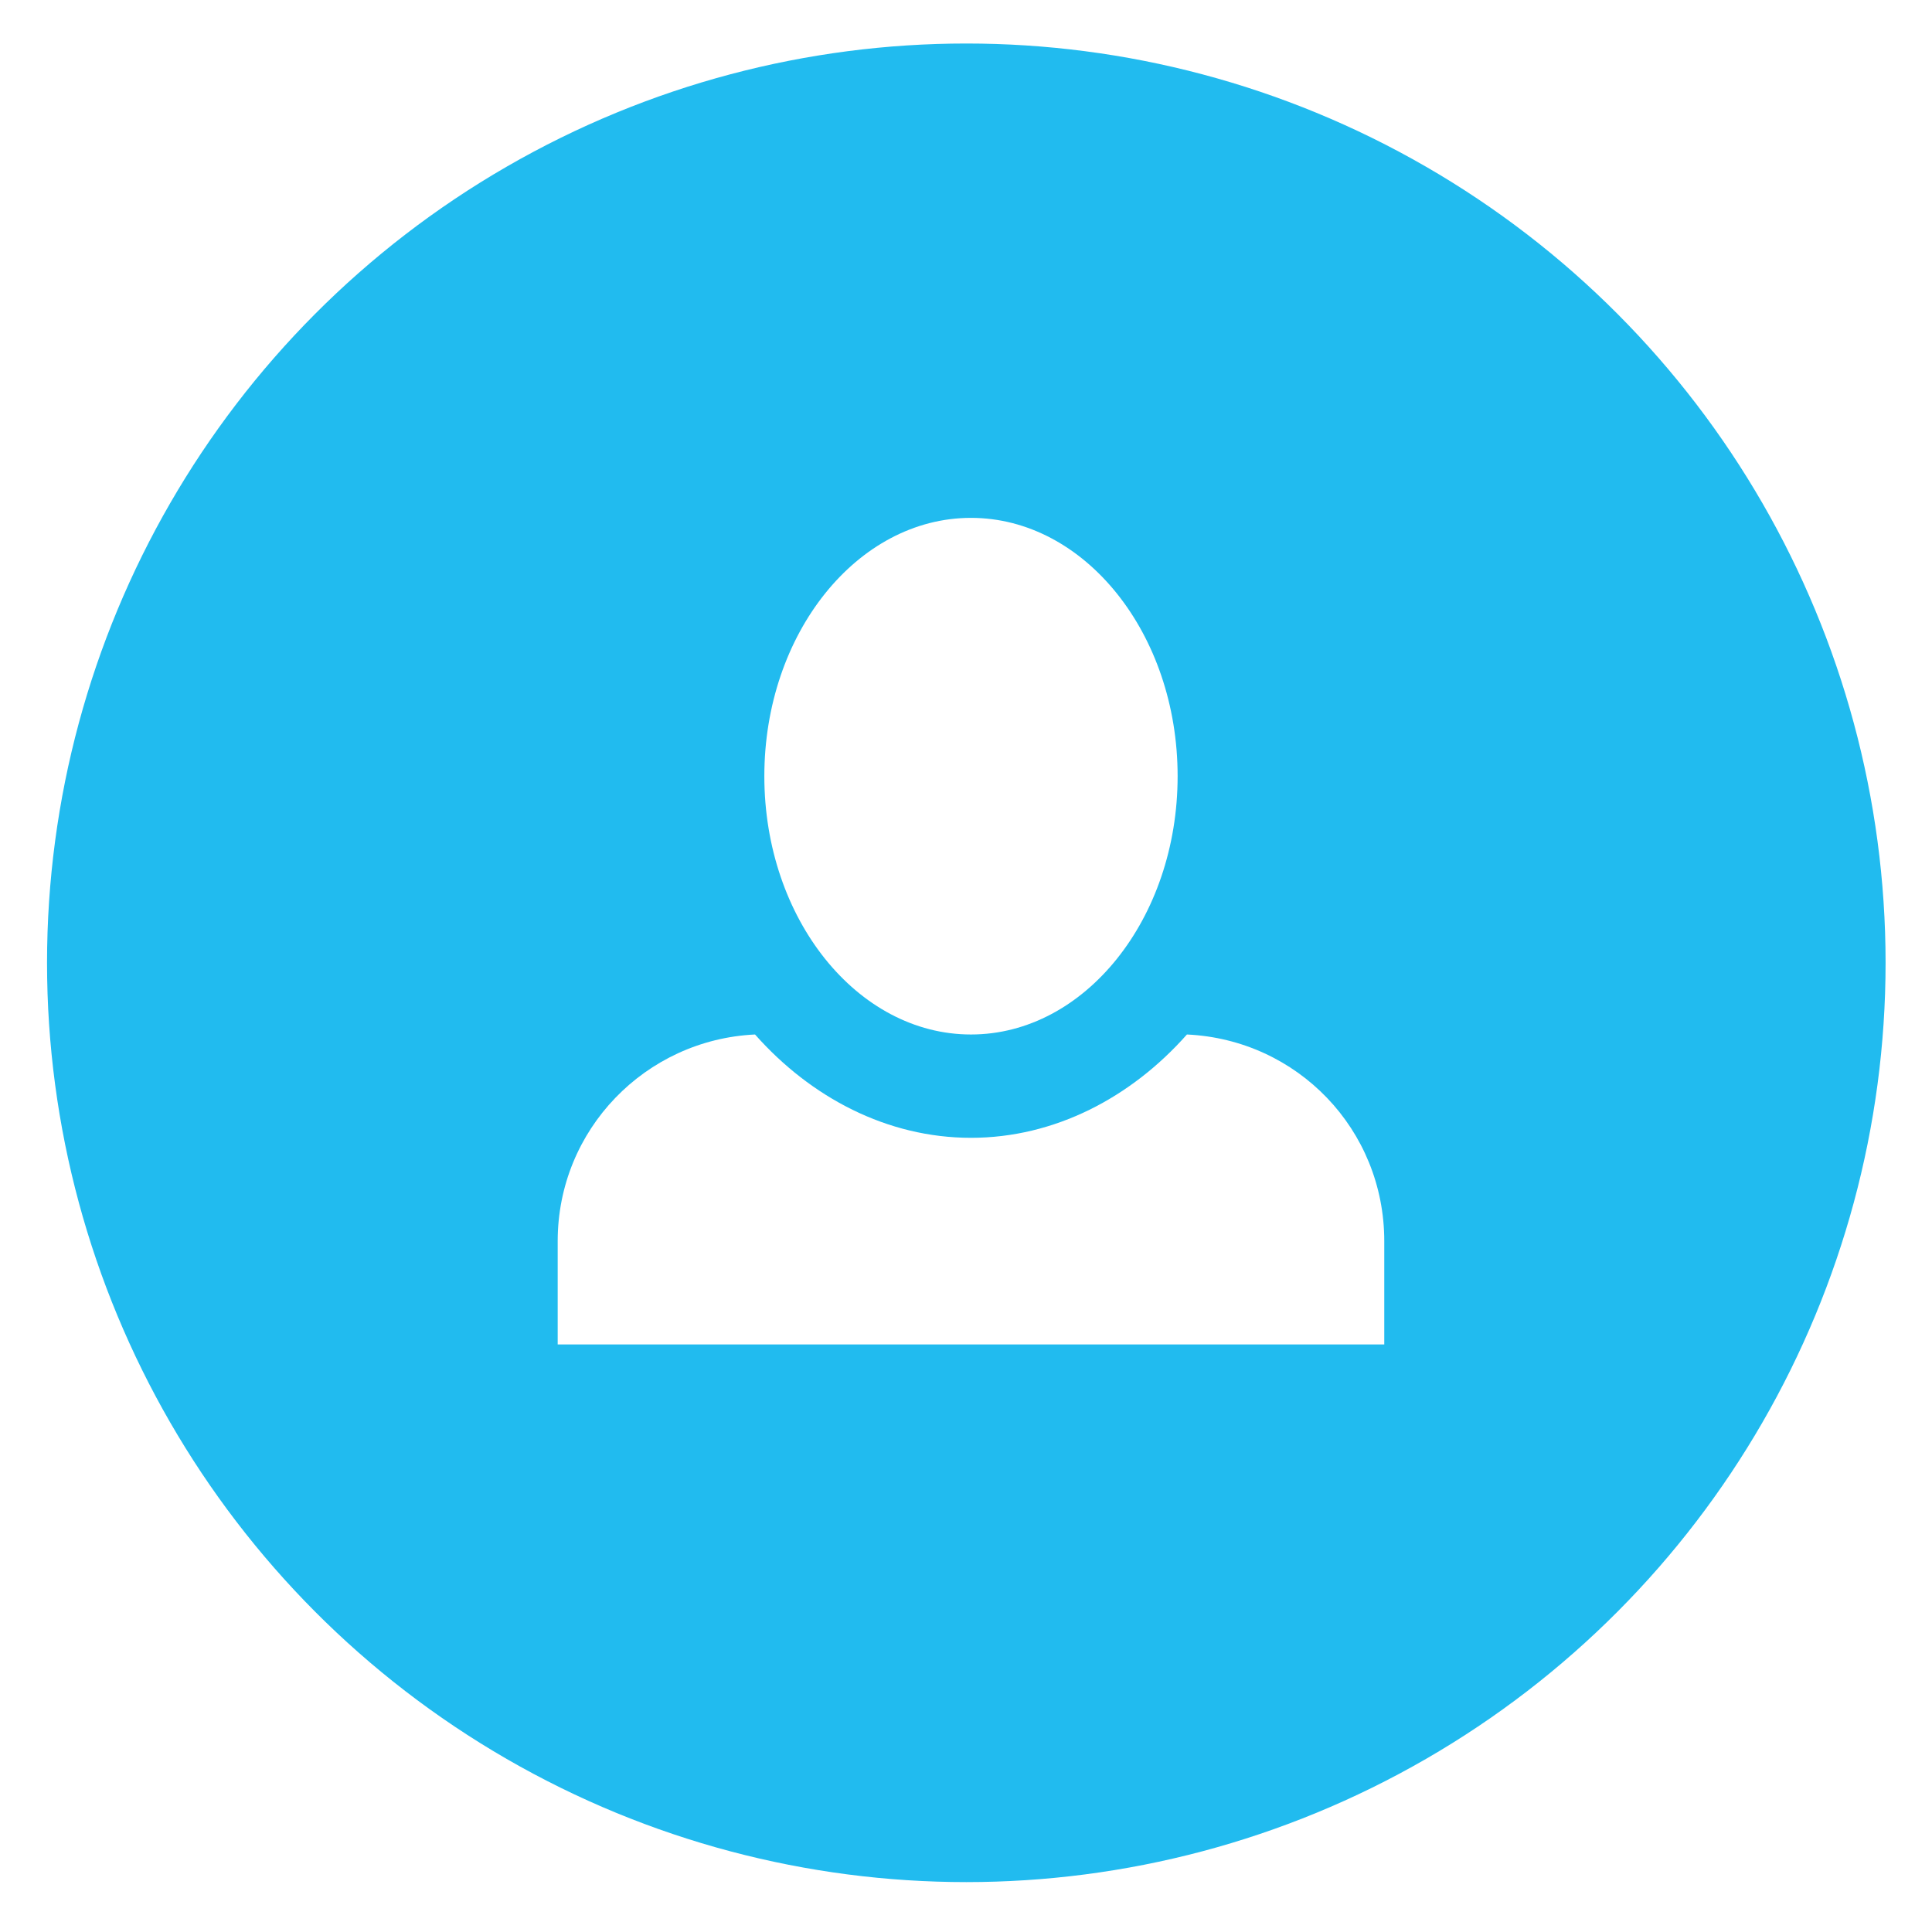 <svg width="194" height="193" viewBox="0 0 194 193" fill="none" xmlns="http://www.w3.org/2000/svg">
<g filter="url(#filter0_d_507_89)">
<circle cx="97.031" cy="92.677" r="92.308" fill="#21BBEF"/>
</g>
<g clip-path="url(#clip0_507_89)">
<path d="M97.5 52C86.088 52 76.75 63.62 76.75 77.938C76.75 92.255 86.088 103.875 97.5 103.875C108.912 103.875 118.25 92.255 118.25 77.938C118.25 63.62 108.912 52 97.5 52ZM75.816 103.875C64.819 104.394 56 113.42 56 124.625V135H139V124.625C139 113.42 130.285 104.394 119.184 103.875C113.581 110.204 105.904 114.25 97.5 114.25C89.096 114.25 81.419 110.204 75.816 103.875Z" fill="white"/>
</g>
<defs>
<filter id="filter0_d_507_89" x="0.723" y="0.369" width="192.616" height="192.616" filterUnits="userSpaceOnUse" color-interpolation-filters="sRGB">
<feFlood flood-opacity="0" result="BackgroundImageFix"/>
<feColorMatrix in="SourceAlpha" type="matrix" values="0 0 0 0 0 0 0 0 0 0 0 0 0 0 0 0 0 0 127 0" result="hardAlpha"/>
<feOffset dy="4"/>
<feGaussianBlur stdDeviation="2"/>
<feComposite in2="hardAlpha" operator="out"/>
<feColorMatrix type="matrix" values="0 0 0 0 0 0 0 0 0 0 0 0 0 0 0 0 0 0 0.25 0"/>
<feBlend mode="normal" in2="BackgroundImageFix" result="effect1_dropShadow_507_89"/>
<feBlend mode="normal" in="SourceGraphic" in2="effect1_dropShadow_507_89" result="shape"/>
</filter>
<clipPath id="clip0_507_89">
<rect width="83" height="83" fill="white" transform="translate(56 52)"/>
</clipPath>
</defs>
</svg>
